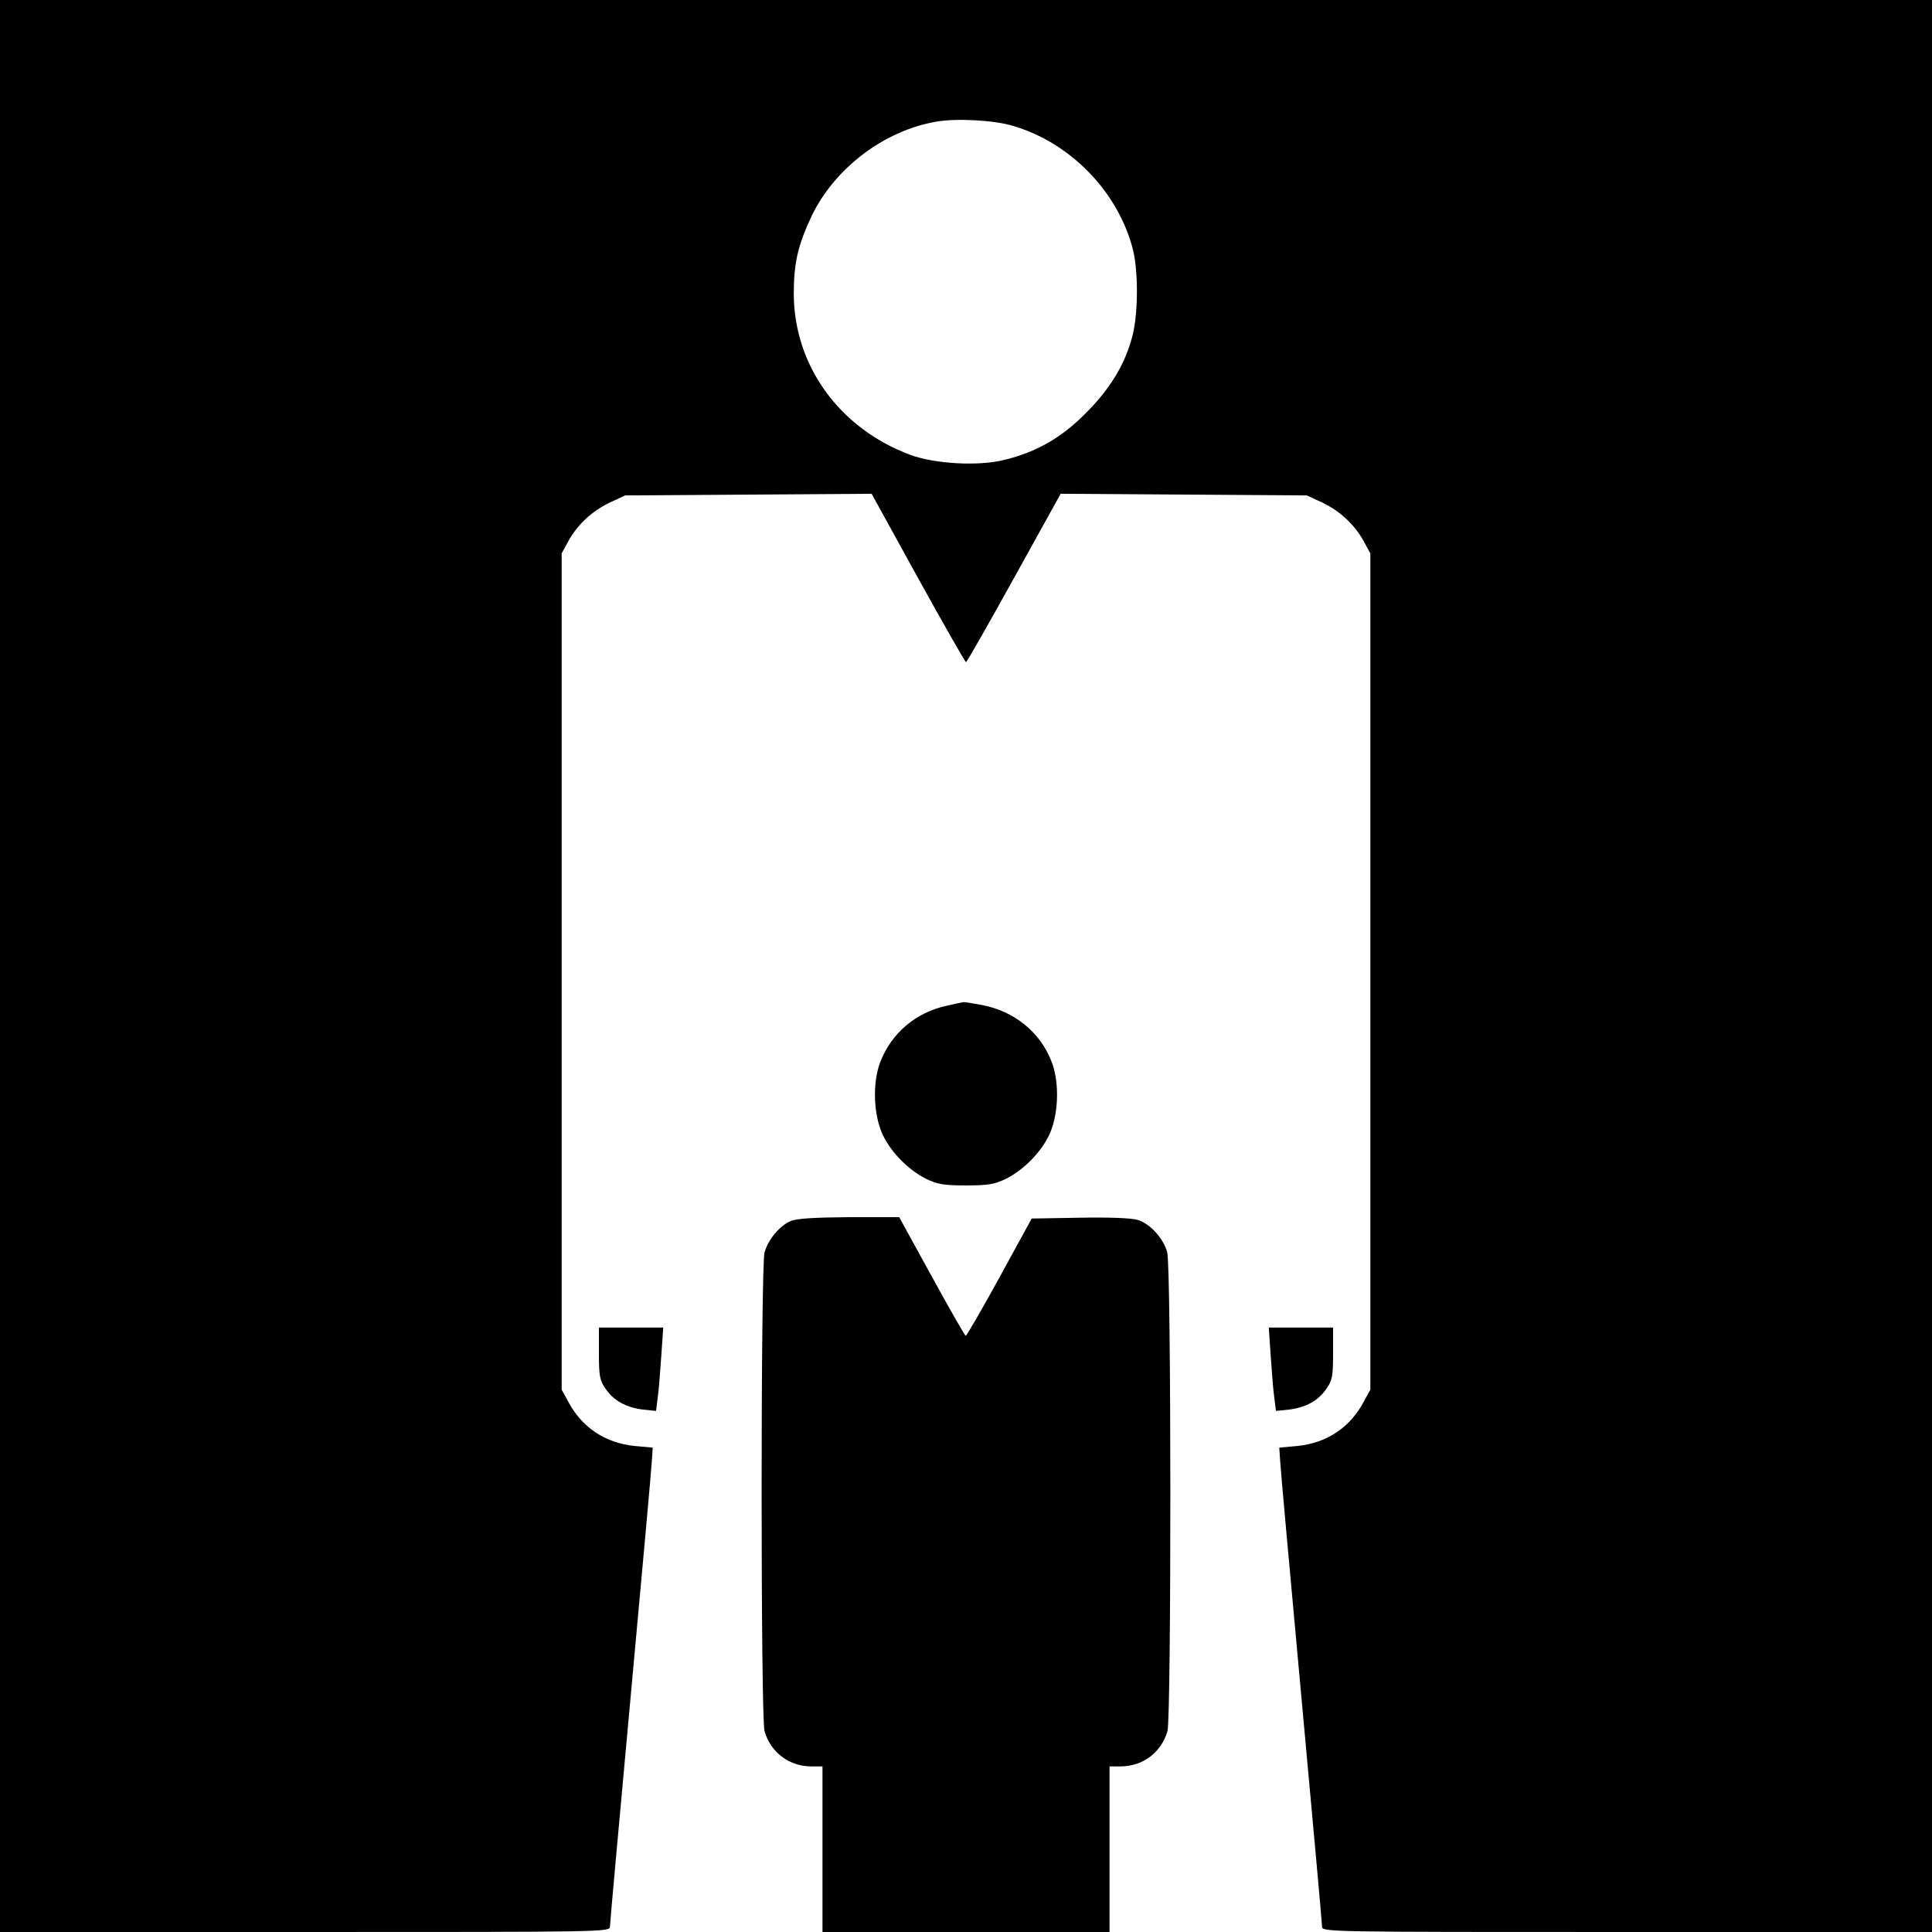 <?xml version="1.0" standalone="no"?>
<!DOCTYPE svg PUBLIC "-//W3C//DTD SVG 20010904//EN"
 "http://www.w3.org/TR/2001/REC-SVG-20010904/DTD/svg10.dtd">
<svg version="1.0" xmlns="http://www.w3.org/2000/svg"
 width="700pt" height="700pt" viewBox="0 0 700 700"
 preserveAspectRatio="xMidYMid meet">
<g transform="translate(0,700) scale(0.1,-0.1)"
fill="#000000" stroke="none">
<path d="M0 3500 l0 -3500 1105 0 c1098 0 1105 0 1105 20 0 11 34 386 75 833
41 446 76 832 77 857 l3 45 -66 6 c-107 11 -191 67 -241 162 l-23 42 0 1515 0
1515 23 42 c32 60 86 111 151 142 l56 26 446 3 447 3 168 -305 c93 -168 171
-305 174 -305 3 0 81 137 174 305 l169 305 446 -3 446 -3 56 -26 c65 -31 119
-82 151 -142 l23 -42 0 -1515 0 -1515 -23 -42 c-50 -95 -134 -151 -241 -162
l-66 -6 3 -45 c1 -25 36 -411 77 -857 41 -447 75 -822 75 -833 0 -20 7 -20
1105 -20 l1105 0 0 3500 0 3500 -3500 0 -3500 0 0 -3500z m3670 3044 c209 -61
382 -240 435 -449 19 -76 19 -222 0 -304 -25 -104 -79 -196 -170 -287 -88 -89
-177 -141 -295 -170 -94 -24 -252 -15 -342 18 -257 96 -421 323 -422 583 0
112 15 177 65 283 83 172 261 308 450 341 71 13 210 6 279 -15z"/>
<path d="M3430 3356 c-112 -24 -201 -100 -241 -205 -29 -77 -24 -195 11 -266
31 -63 92 -124 155 -156 42 -20 64 -24 145 -24 81 0 103 4 145 24 63 32 124
93 155 156 35 71 40 189 11 266 -41 109 -136 186 -255 208 -33 6 -62 11 -65
10 -3 0 -31 -6 -61 -13z"/>
<path d="M2865 2576 c-40 -17 -82 -67 -95 -114 -14 -51 -14 -1683 0 -1734 22
-77 89 -128 170 -128 l40 0 0 -300 0 -300 520 0 520 0 0 300 0 300 40 0 c81 0
148 51 170 128 14 51 14 1683 -1 1735 -14 51 -63 104 -107 117 -22 7 -108 10
-210 8 l-174 -3 -116 -212 c-64 -117 -120 -213 -123 -213 -3 0 -58 97 -123
215 l-118 215 -181 0 c-129 -1 -191 -5 -212 -14z"/>
<path d="M2170 2096 c0 -80 3 -98 23 -126 29 -44 74 -69 135 -77 l49 -5 6 48
c4 27 9 95 13 152 l7 102 -117 0 -116 0 0 -94z"/>
<path d="M4604 2088 c4 -57 9 -125 13 -152 l6 -48 49 5 c61 8 106 33 135 77
20 28 23 46 23 126 l0 94 -116 0 -117 0 7 -102z"/>
</g>
</svg>